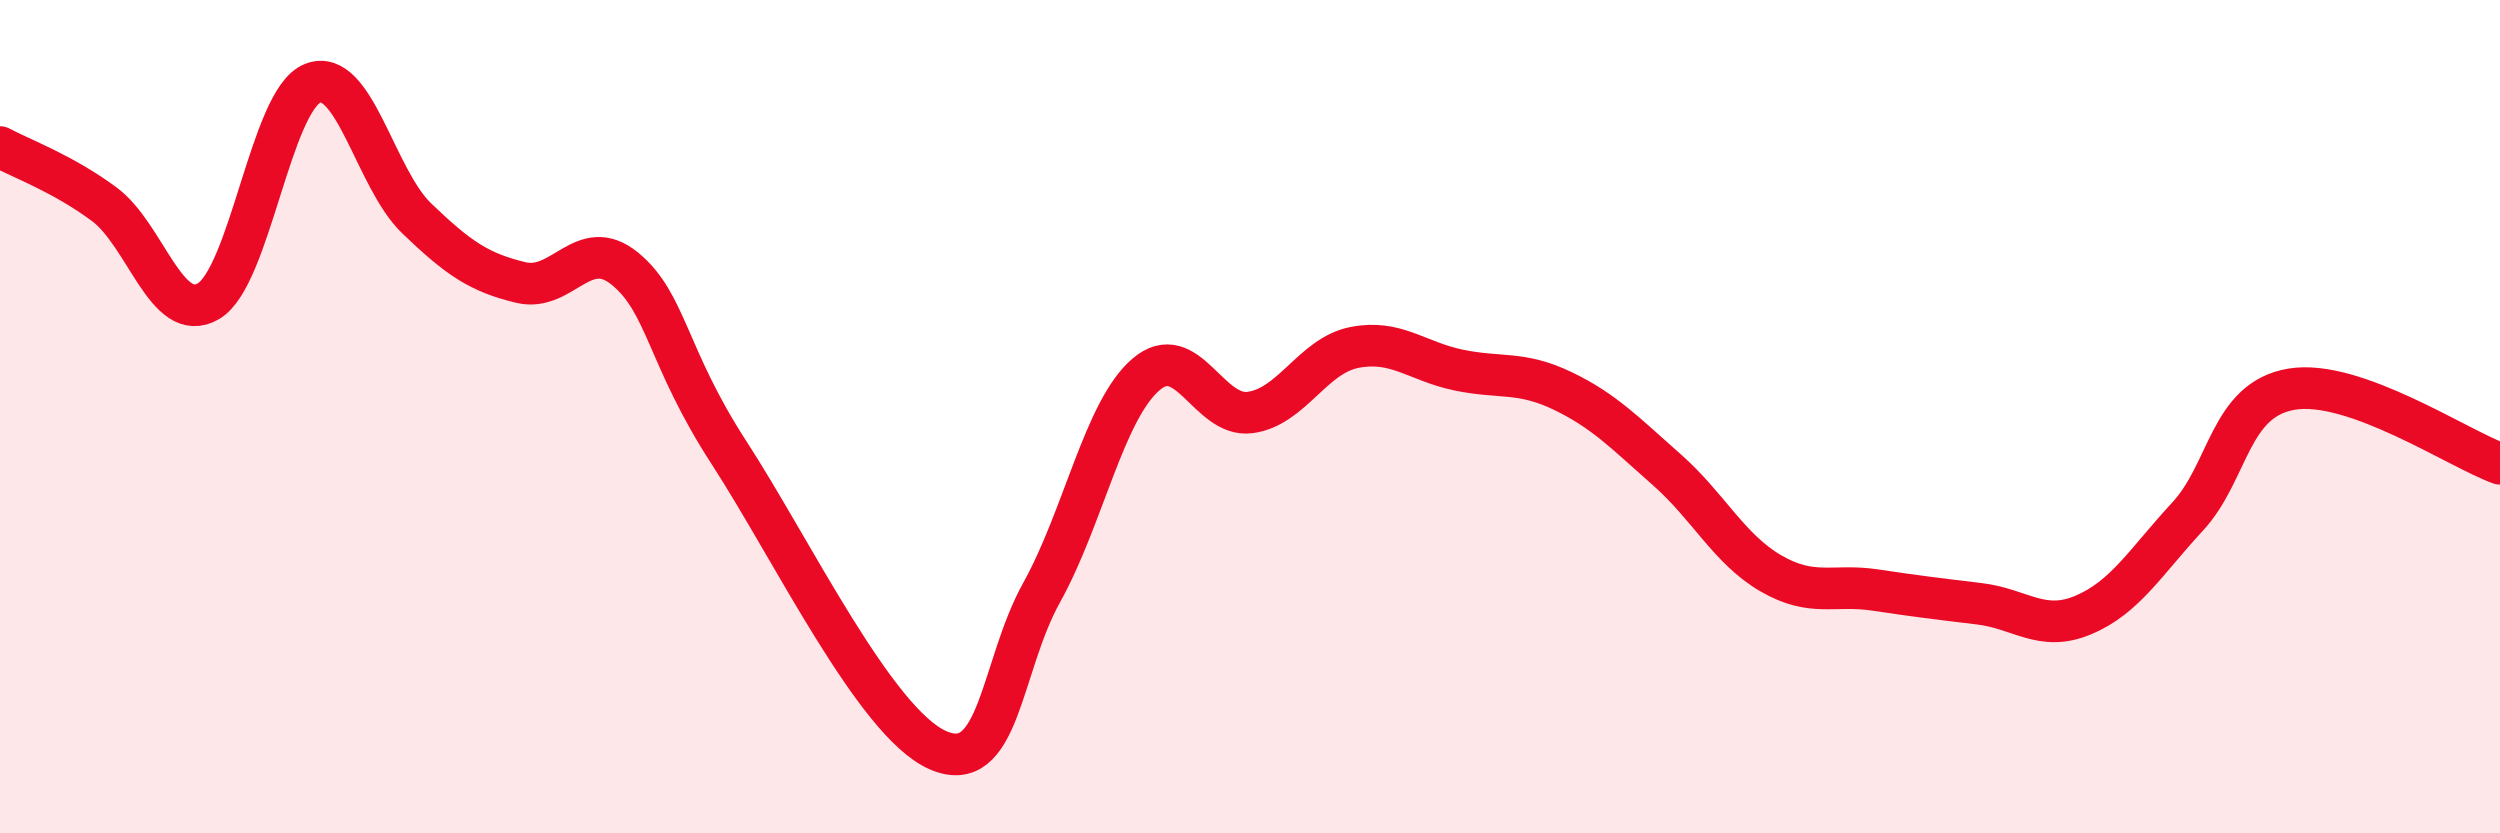
    <svg width="60" height="20" viewBox="0 0 60 20" xmlns="http://www.w3.org/2000/svg">
      <path
        d="M 0,3.53 C 0.5,3.8 1.5,4.16 2.5,4.9 C 3.5,5.64 4,7.81 5,7.23 C 6,6.65 6.5,2.4 7.5,2 C 8.5,1.6 9,4.28 10,5.24 C 11,6.2 11.5,6.54 12.5,6.78 C 13.5,7.02 14,5.63 15,6.45 C 16,7.27 16,8.56 17.5,10.87 C 19,13.18 21,17.33 22.5,18 C 24,18.67 24,16.02 25,14.22 C 26,12.42 26.5,9.85 27.5,8.99 C 28.5,8.13 29,10.03 30,9.9 C 31,9.77 31.5,8.54 32.5,8.34 C 33.5,8.14 34,8.67 35,8.88 C 36,9.09 36.5,8.9 37.5,9.38 C 38.5,9.86 39,10.39 40,11.27 C 41,12.15 41.5,13.18 42.5,13.76 C 43.5,14.34 44,14.01 45,14.16 C 46,14.31 46.5,14.37 47.5,14.49 C 48.5,14.61 49,15.18 50,14.76 C 51,14.34 51.5,13.48 52.5,12.4 C 53.5,11.32 53.5,9.59 55,9.34 C 56.5,9.09 59,10.77 60,11.13L60 20L0 20Z"
        fill="#EB0A25"
        opacity="0.1"
        stroke-linecap="round"
        stroke-linejoin="round"
      />
      <path
        d="M 0,3.53 C 0.5,3.8 1.5,4.16 2.5,4.9 C 3.5,5.64 4,7.81 5,7.23 C 6,6.65 6.5,2.4 7.5,2 C 8.5,1.6 9,4.28 10,5.24 C 11,6.2 11.5,6.54 12.5,6.78 C 13.5,7.02 14,5.63 15,6.45 C 16,7.27 16,8.56 17.5,10.87 C 19,13.18 21,17.33 22.5,18 C 24,18.67 24,16.02 25,14.22 C 26,12.42 26.5,9.85 27.5,8.99 C 28.5,8.13 29,10.03 30,9.9 C 31,9.77 31.5,8.54 32.5,8.34 C 33.5,8.14 34,8.67 35,8.88 C 36,9.09 36.5,8.9 37.5,9.38 C 38.5,9.86 39,10.39 40,11.27 C 41,12.15 41.5,13.18 42.5,13.76 C 43.5,14.34 44,14.01 45,14.16 C 46,14.31 46.5,14.37 47.5,14.49 C 48.5,14.61 49,15.18 50,14.76 C 51,14.34 51.5,13.48 52.5,12.4 C 53.5,11.32 53.5,9.59 55,9.34 C 56.5,9.09 59,10.77 60,11.13"
        stroke="#EB0A25"
        stroke-width="1"
        fill="none"
        stroke-linecap="round"
        stroke-linejoin="round"
      />
    </svg>
  